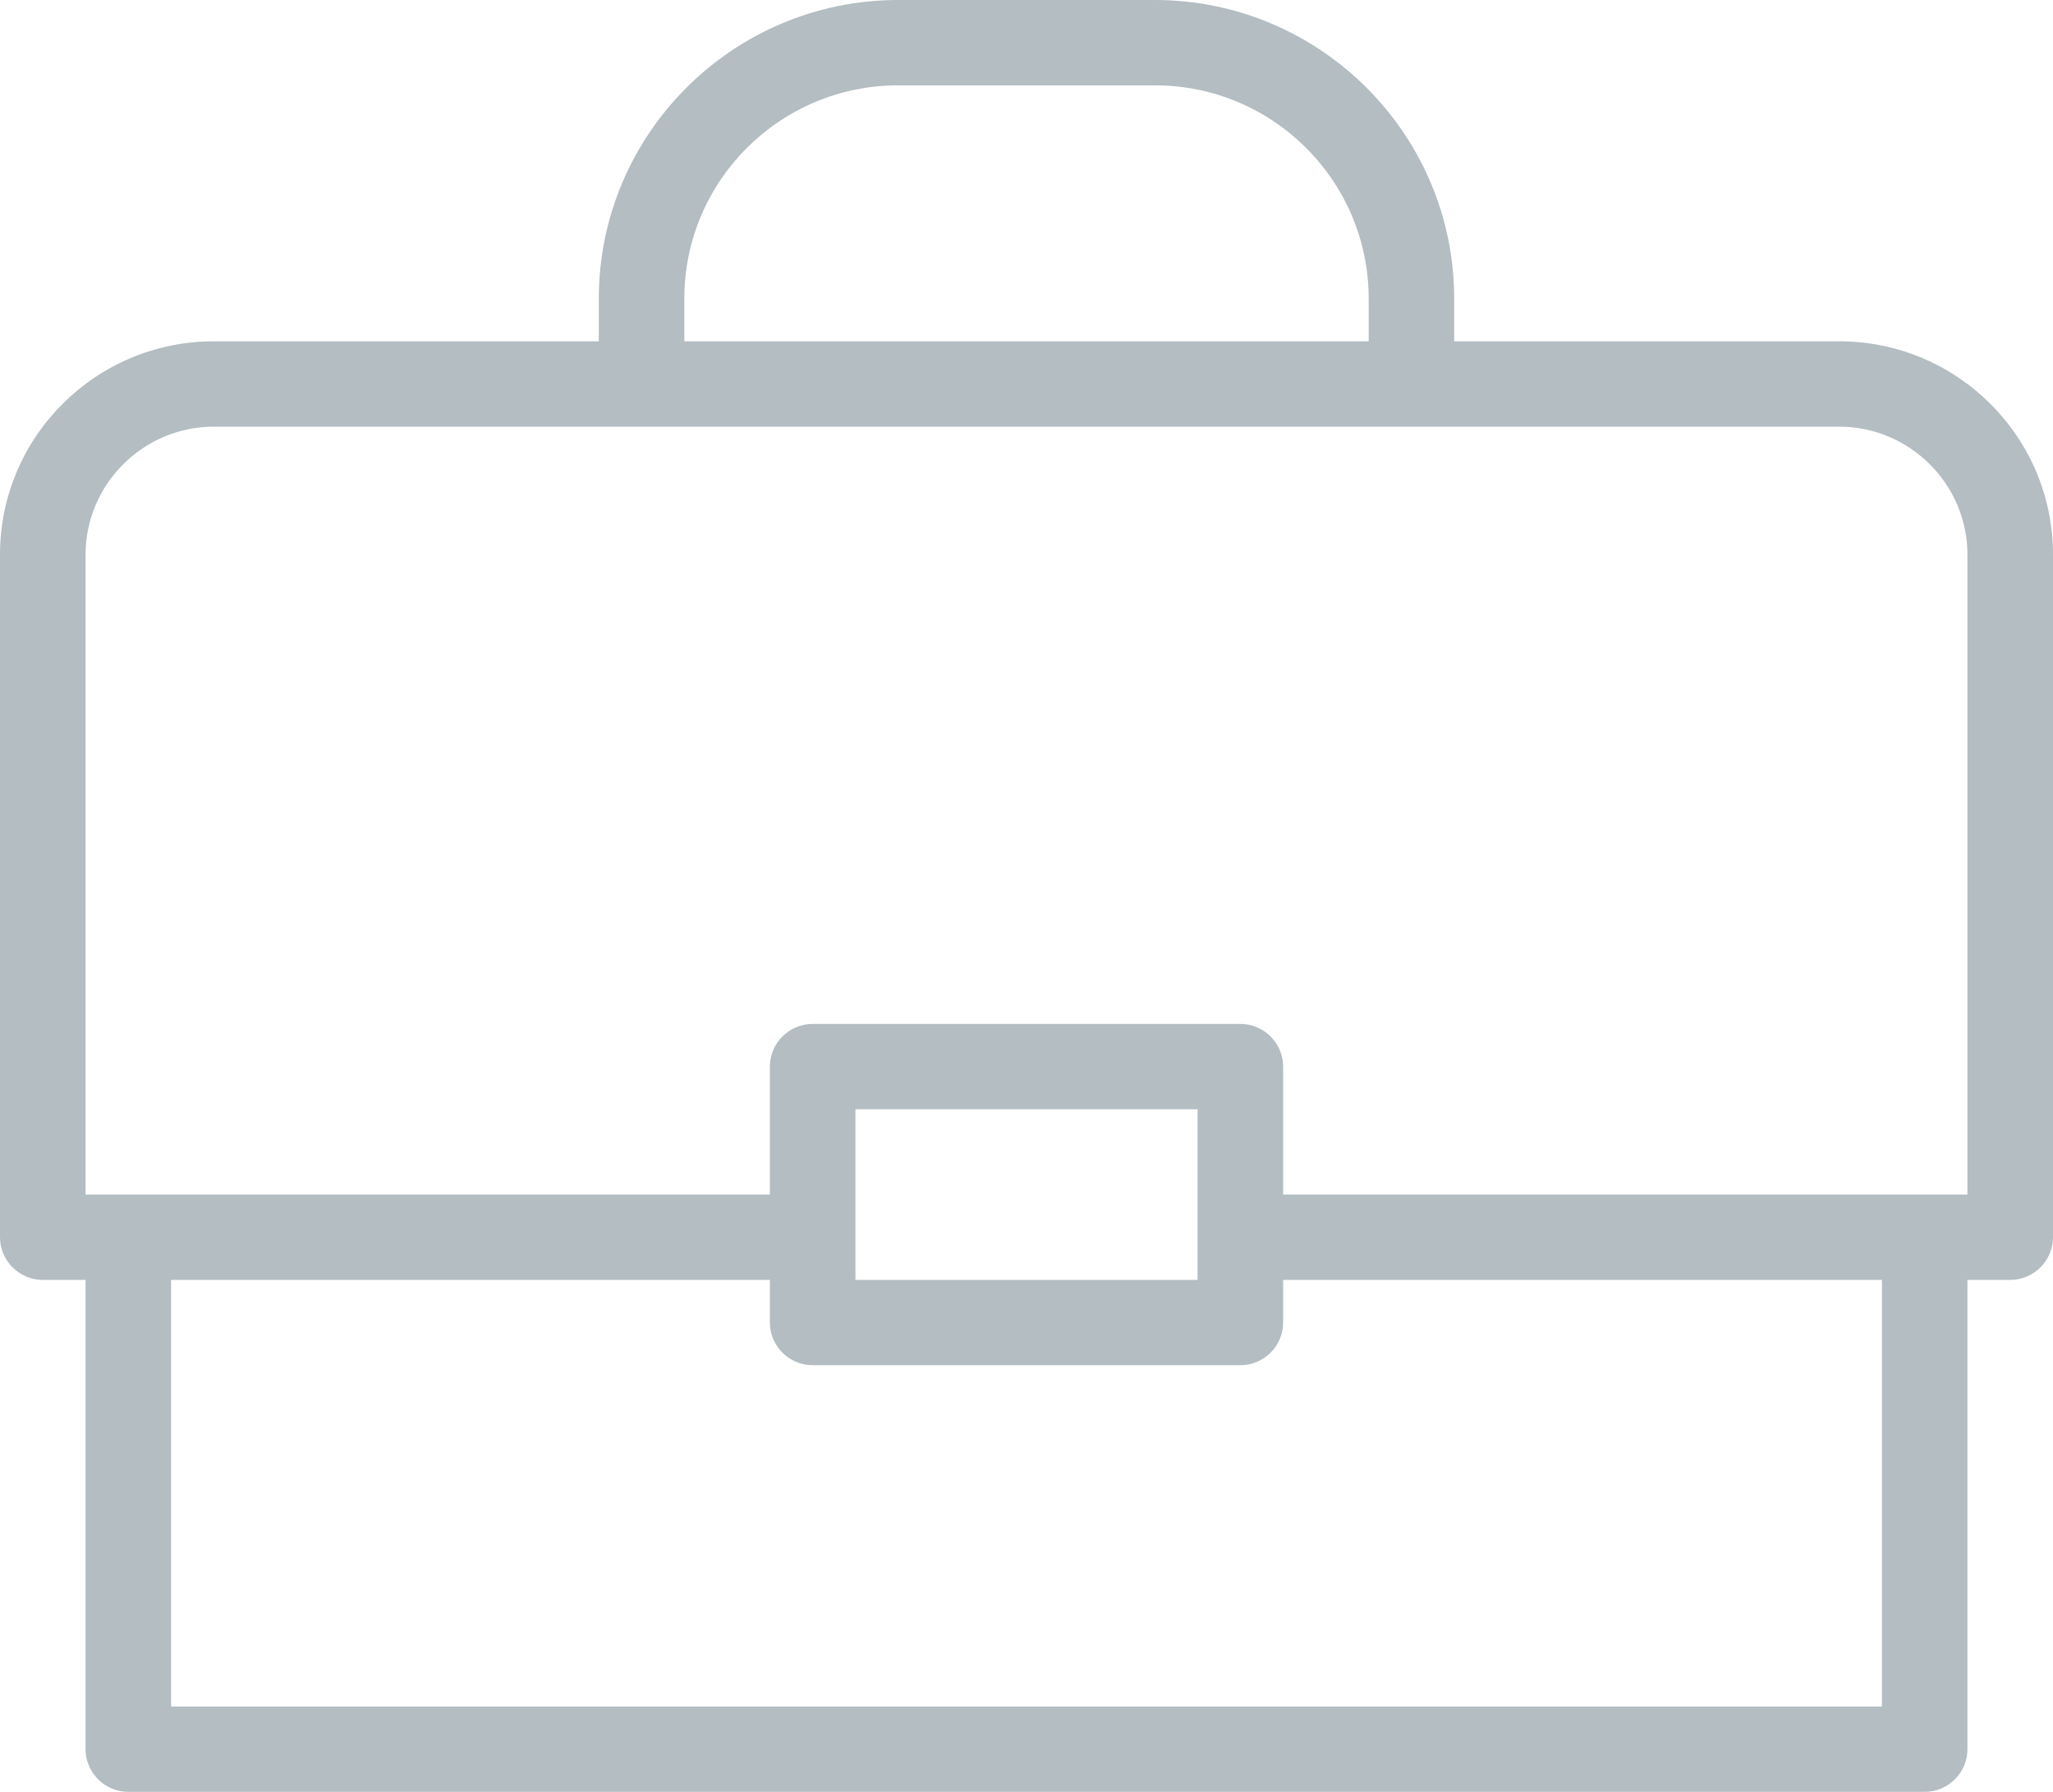<svg width="55" height="48" viewBox="0 0 55 48" fill="none" xmlns="http://www.w3.org/2000/svg">
<path d="M49.271 9.143H38.958V8C38.958 3.589 35.36 0 30.938 0H24.062C19.64 0 16.042 3.589 16.042 8V9.143H5.729C2.567 9.143 0 11.703 0 14.857V33.143C0 33.771 0.516 34.286 1.146 34.286H2.292V46.857C2.292 47.486 2.807 48 3.438 48H51.562C52.193 48 52.708 47.486 52.708 46.857V34.286H53.854C54.484 34.286 55 33.771 55 33.143V14.857C55 11.703 52.433 9.143 49.271 9.143ZM18.333 8C18.333 4.846 20.9 2.286 24.062 2.286H30.938C34.1 2.286 36.667 4.846 36.667 8V9.143H18.333V8ZM4.583 45.714V34.286H20.625V35.429C20.625 36.057 21.141 36.571 21.771 36.571H33.229C33.859 36.571 34.375 36.057 34.375 35.429V34.286H50.417V45.714H4.583ZM32.083 34.286H22.917V29.714H32.083V34.286ZM52.708 32H34.375V28.571C34.375 27.943 33.859 27.429 33.229 27.429H21.771C21.141 27.429 20.625 27.943 20.625 28.571V32H2.292V14.857C2.292 12.971 3.839 11.429 5.729 11.429H49.271C51.161 11.429 52.708 12.971 52.708 14.857V32Z" fill="#002233" fill-opacity="0.3"/>
</svg>
